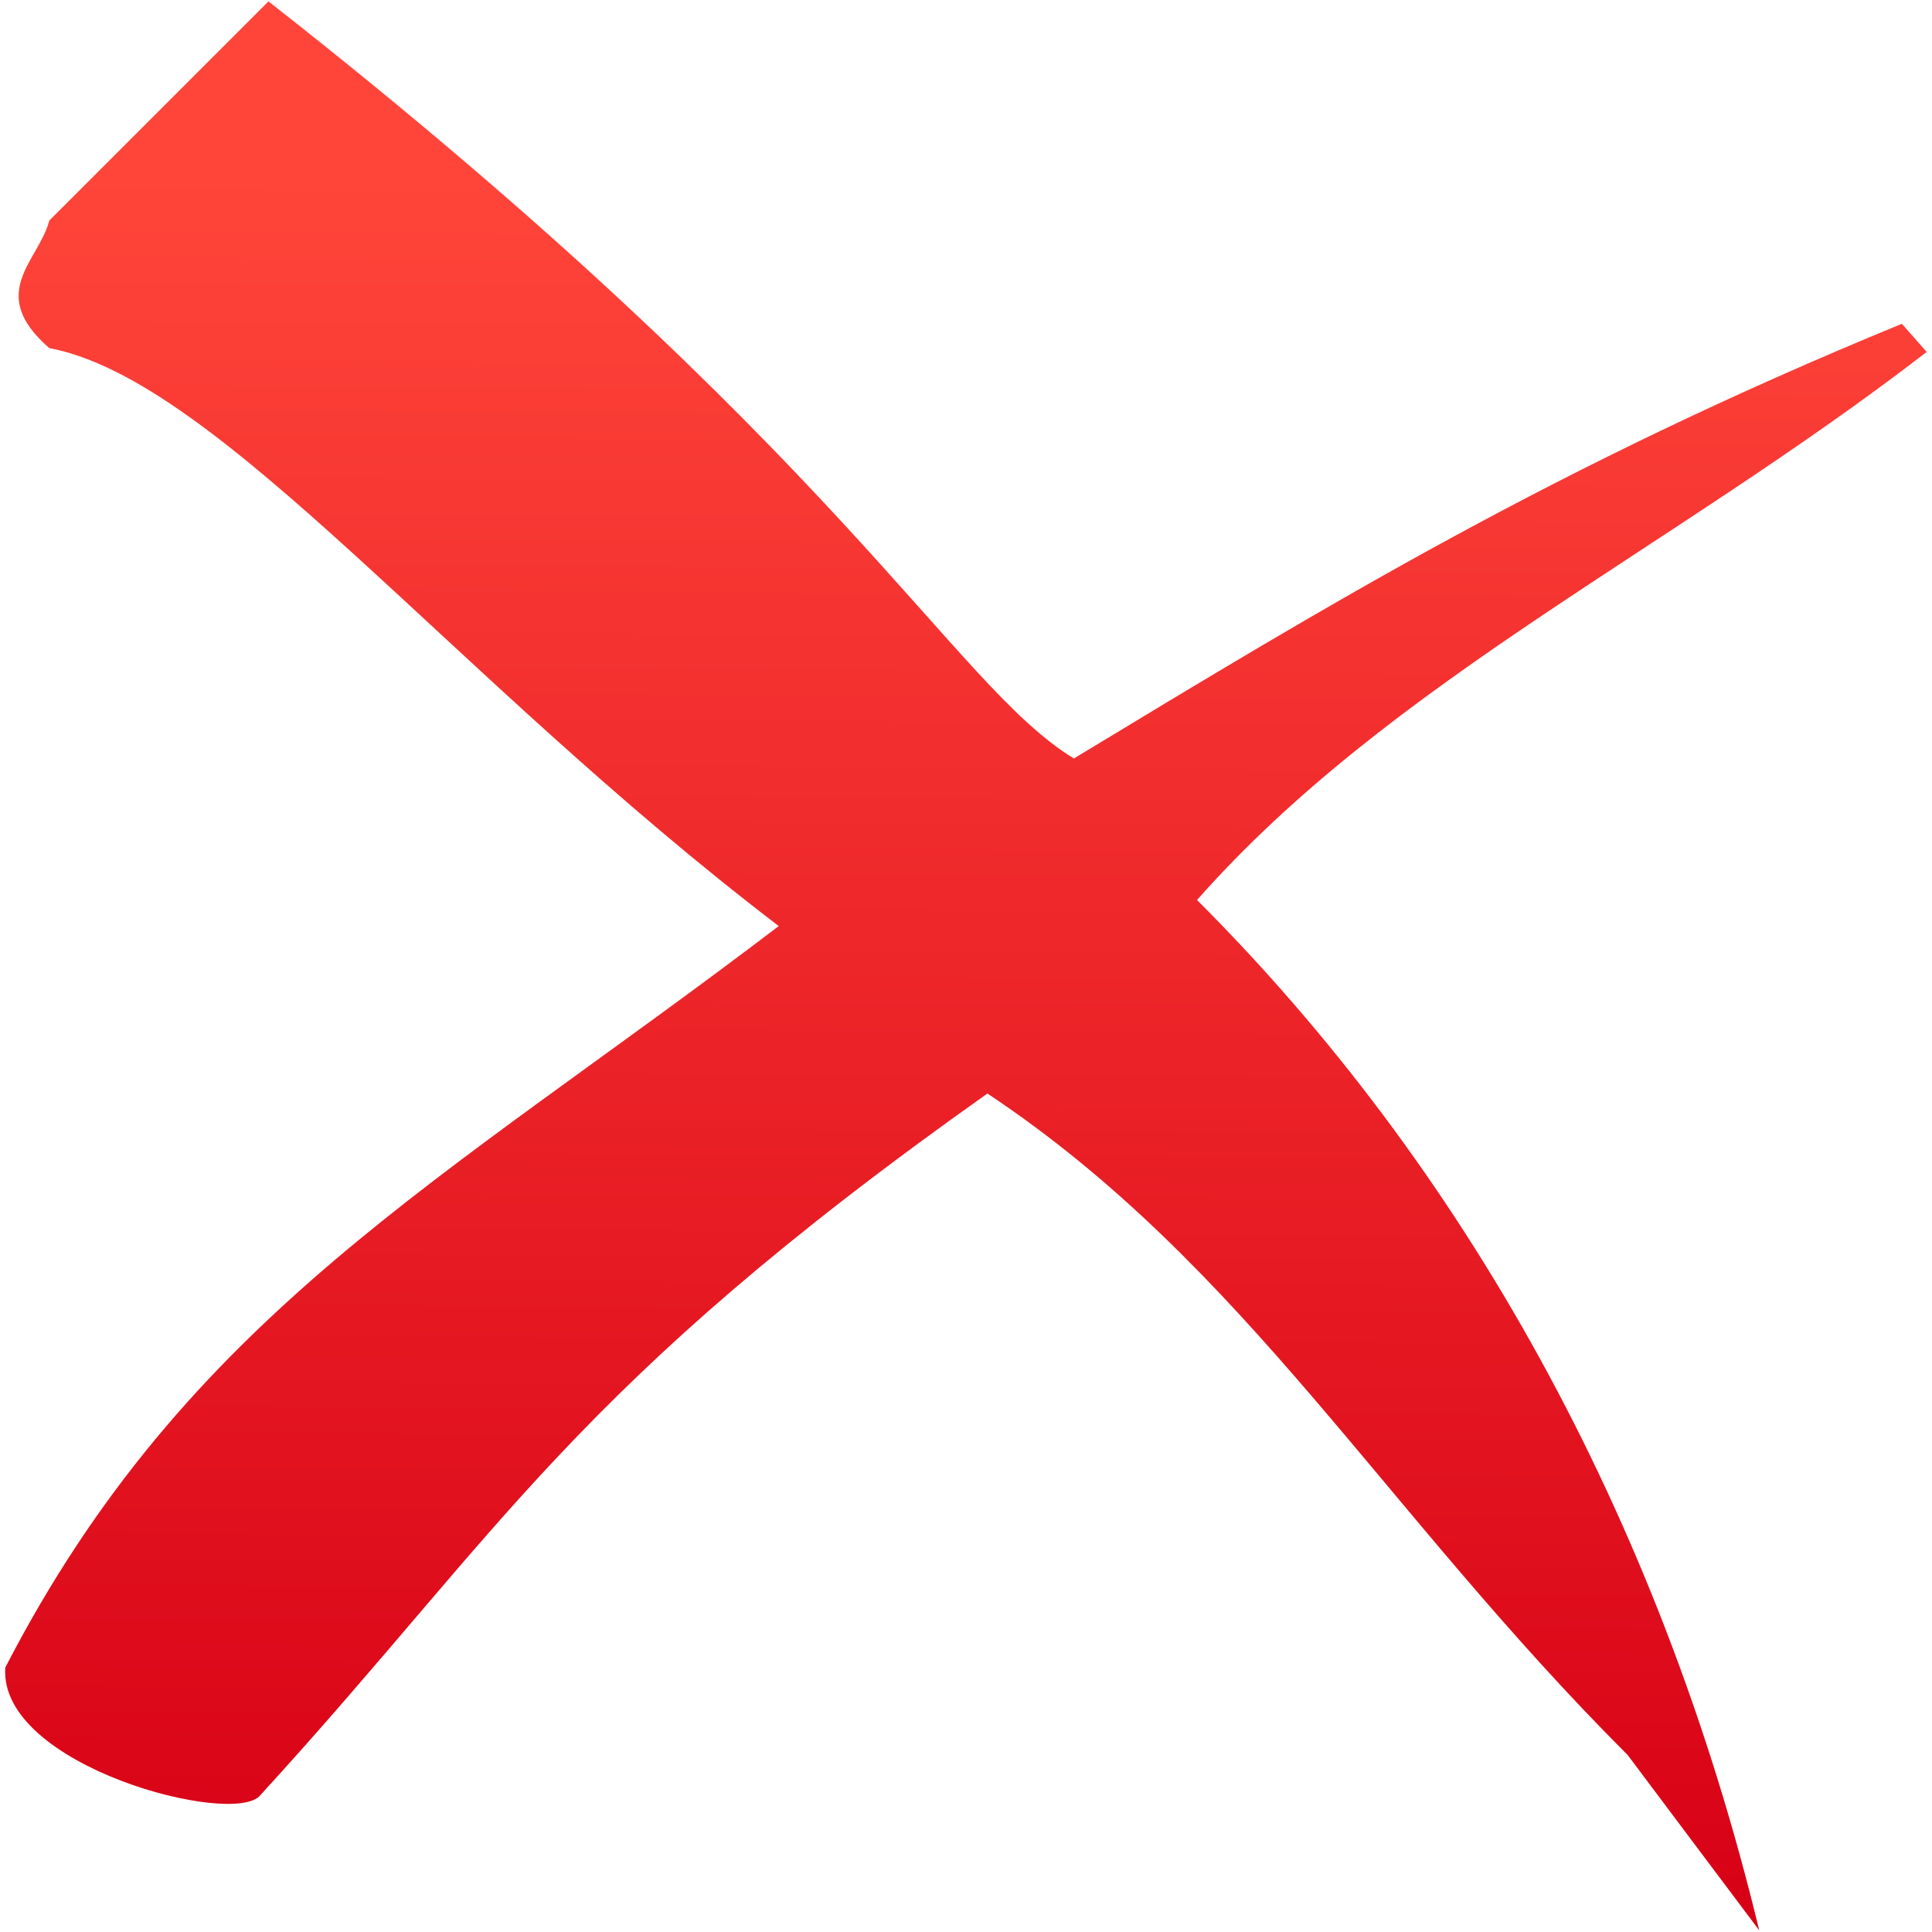 <svg viewBox="0 0 12 12" xmlns="http://www.w3.org/2000/svg" xmlns:xlink="http://www.w3.org/1999/xlink"><linearGradient id="a" gradientUnits="userSpaceOnUse" x1="5.667" x2="5.737" y1="12.023" y2="1.066"><stop offset="0" stop-color="#d70015"/><stop offset="1" stop-color="#ff453a"/></linearGradient><path d="m1.668.008-1.362 1.362c-.064.251-.394.449 0 .792 1.061.201 2.494 2.035 4.531 3.59-2.094 1.594-3.673 2.415-4.804 4.605-.045.614 1.429.996 1.585.792 1.506-1.646 1.936-2.53 4.515-4.357 1.597 1.062 2.454 2.586 3.977 4.109l.817 1.089c-.624-2.583-1.844-4.753-3.492-6.4 1.198-1.357 2.942-2.177 4.532-3.404l-.154-.175c-2.157.886-3.559 1.742-5.143 2.7-.76-.464-1.429-1.901-5.003-4.703z" fill="url(#a)" stroke-width=".545"/></svg>